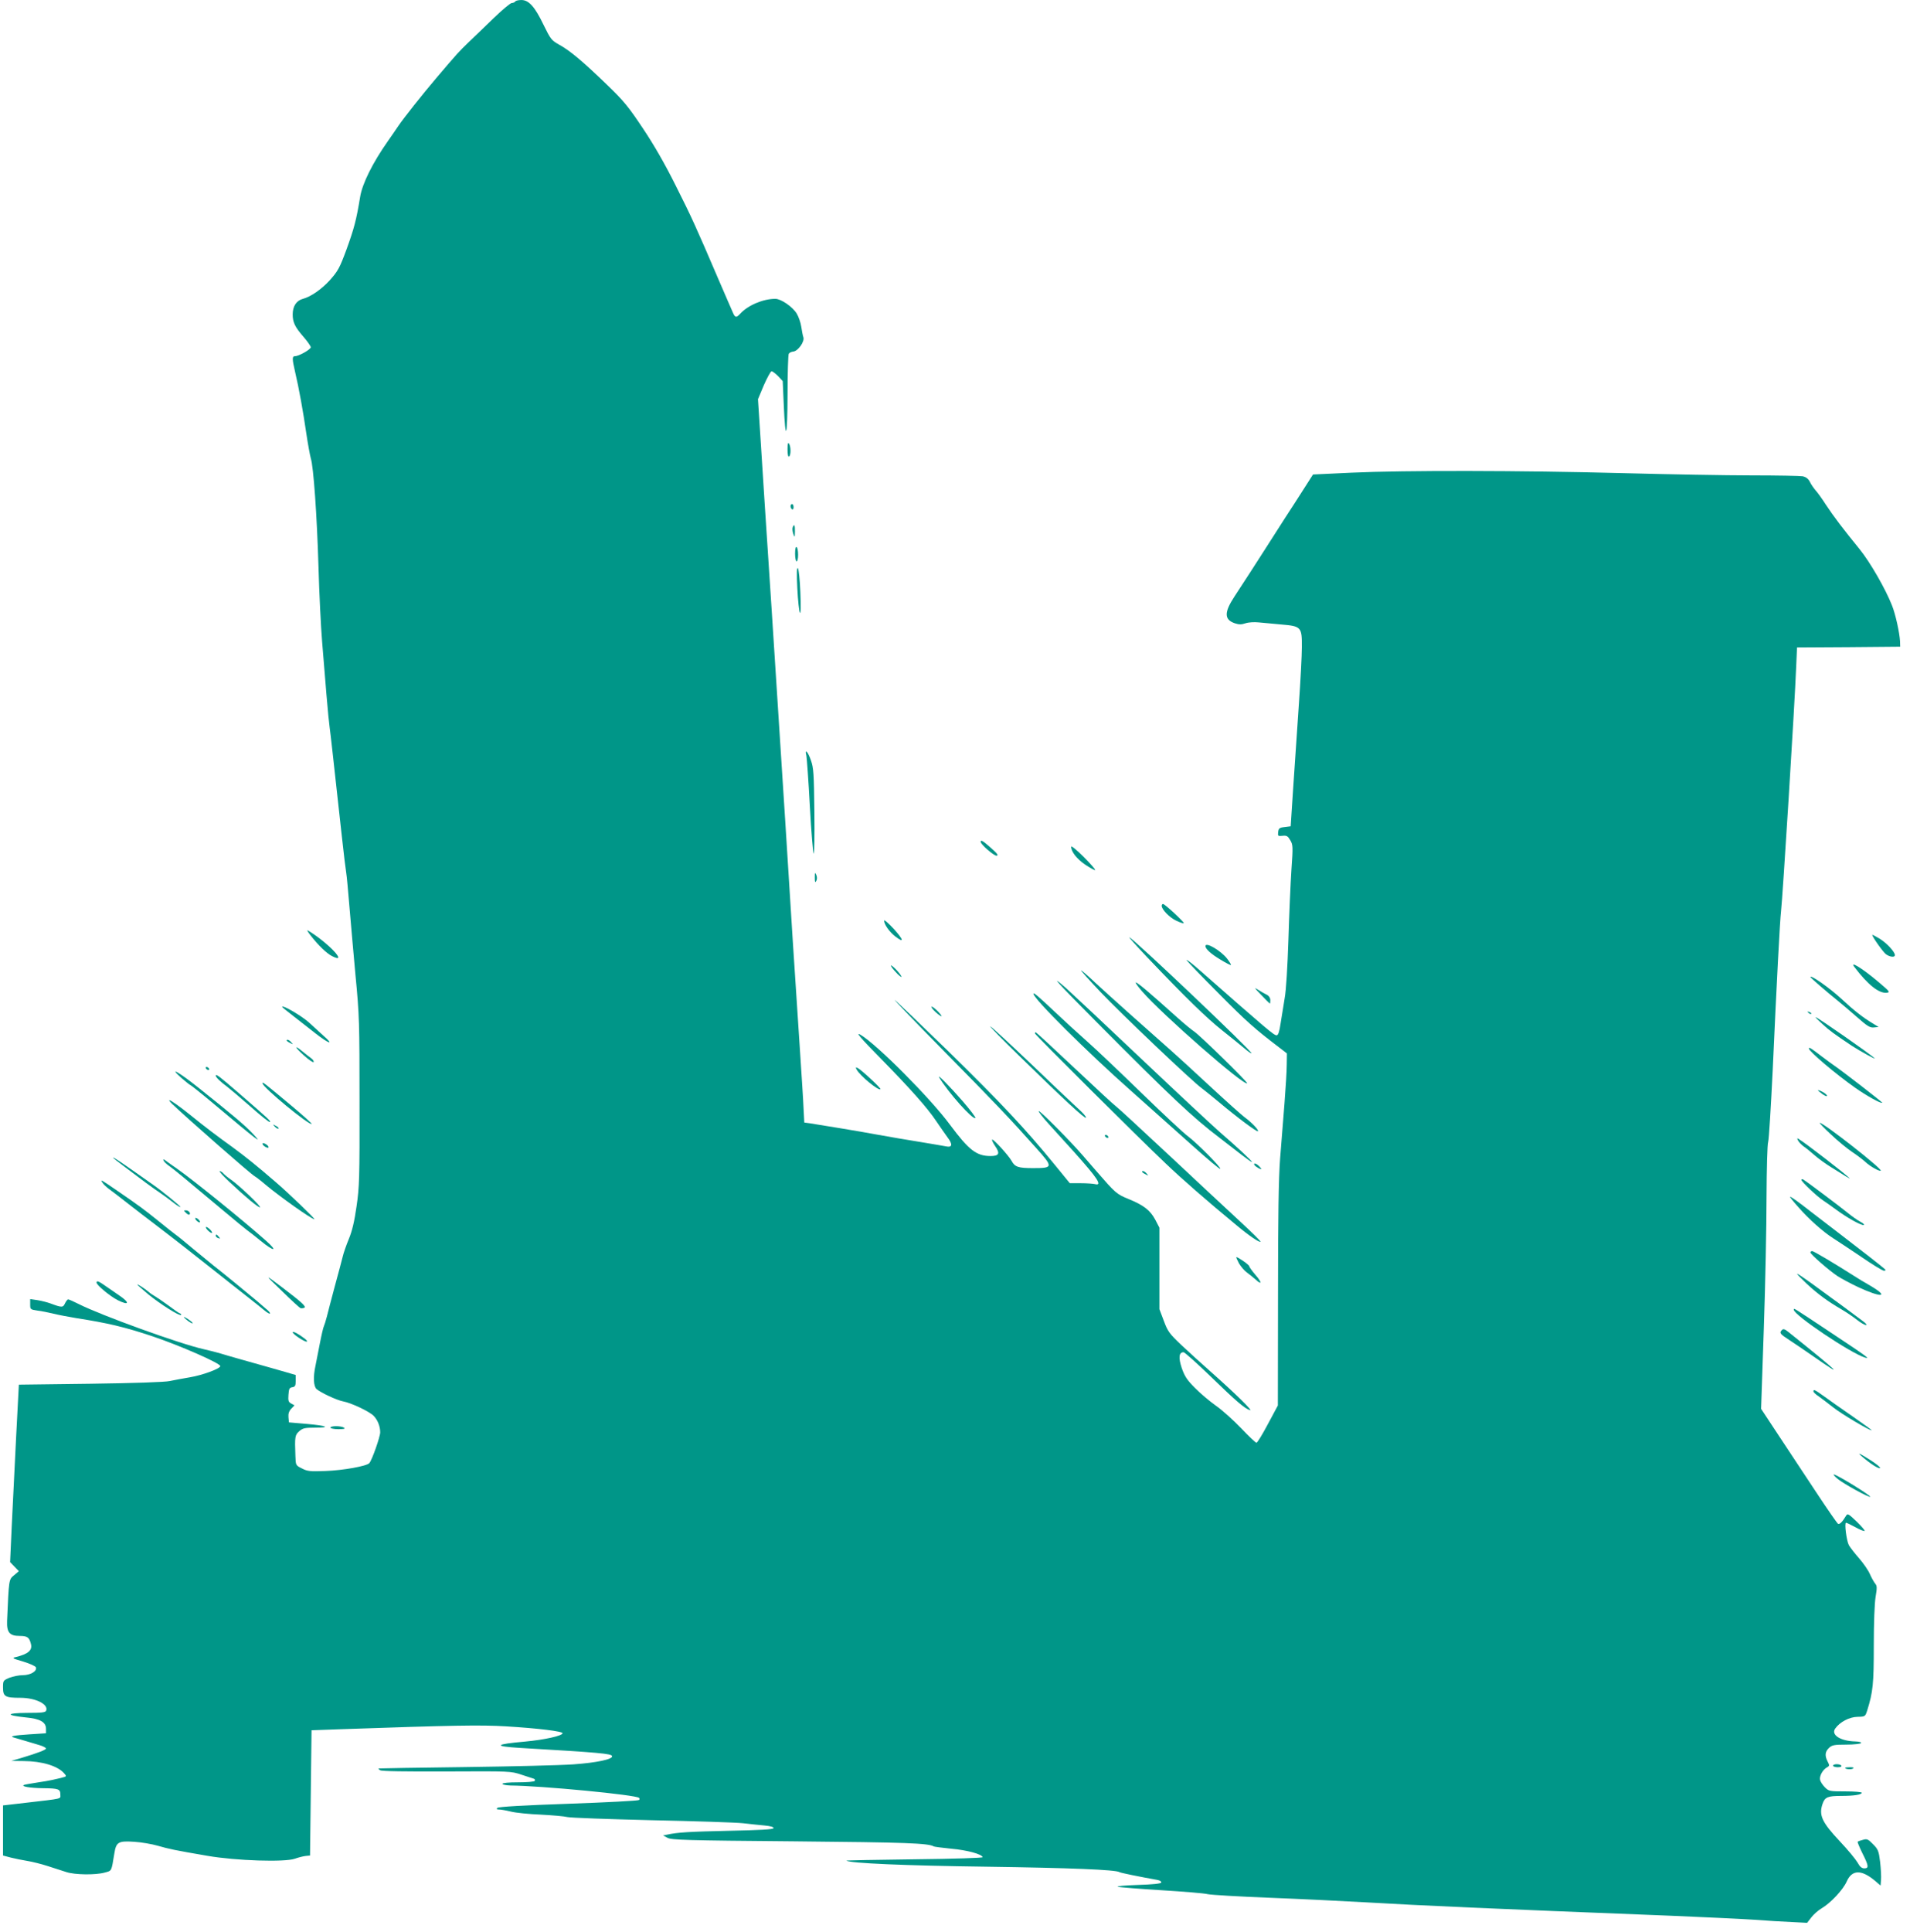 <?xml version="1.0" standalone="no"?>
<!DOCTYPE svg PUBLIC "-//W3C//DTD SVG 20010904//EN"
 "http://www.w3.org/TR/2001/REC-SVG-20010904/DTD/svg10.dtd">
<svg version="1.0" xmlns="http://www.w3.org/2000/svg"
 width="1266pt" height="1280pt" viewBox="0 0 1266 1280"
 preserveAspectRatio="xMidYMid meet">
<g transform="translate(0,1280) scale(0.1,-0.1)"
fill="#009688" stroke="none">
<path d="M3415 12790 c-3 -5 -14 -10 -23 -10 -9 0 -64 -46 -122 -102 -59 -57
-133 -129 -166 -160 -61 -59 -70 -68 -212 -235 -92 -108 -219 -269 -252 -318
-11 -17 -42 -61 -69 -100 -100 -142 -170 -282 -184 -370 -25 -153 -40 -209
-90 -347 -46 -125 -57 -144 -111 -205 -55 -60 -125 -109 -178 -123 -44 -12
-68 -49 -68 -104 0 -51 15 -83 70 -146 28 -32 50 -64 50 -71 -1 -15 -79 -59
-105 -59 -19 0 -19 -18 0 -100 27 -114 55 -271 75 -410 11 -74 25 -149 30
-167 18 -53 41 -381 51 -719 5 -177 16 -400 24 -495 8 -96 21 -255 29 -354 8
-99 18 -196 21 -215 5 -33 27 -232 80 -715 13 -121 27 -233 30 -250 3 -16 12
-111 20 -210 8 -99 27 -308 41 -465 26 -268 27 -318 27 -840 1 -506 -1 -567
-20 -695 -14 -99 -29 -162 -51 -215 -17 -41 -35 -93 -40 -115 -5 -22 -29 -110
-52 -195 -23 -85 -47 -178 -54 -206 -7 -27 -16 -55 -19 -61 -4 -7 -16 -58 -27
-115 -11 -57 -24 -123 -29 -148 -16 -74 -13 -135 7 -154 28 -24 134 -74 177
-82 54 -10 176 -68 202 -96 27 -28 43 -70 43 -109 0 -30 -55 -185 -72 -204
-18 -20 -175 -48 -290 -52 -103 -4 -121 -2 -157 17 -41 20 -41 21 -43 83 -5
127 -3 139 26 164 23 20 38 23 103 23 110 0 81 13 -55 25 l-117 10 -3 34 c-2
23 3 40 18 56 l22 23 -22 12 c-18 9 -21 19 -18 58 3 40 6 47 26 50 18 3 22 10
22 42 l0 39 -72 21 c-40 11 -95 27 -123 35 -27 8 -99 28 -160 45 -60 17 -130
37 -155 45 -25 7 -70 18 -100 25 -154 34 -677 223 -828 299 -34 17 -65 31 -70
31 -5 0 -14 -12 -21 -26 -13 -29 -21 -29 -96 -1 -22 8 -61 18 -87 22 l-48 7 0
-35 c0 -33 1 -34 47 -41 27 -3 75 -13 108 -21 33 -8 101 -21 150 -29 211 -33
321 -59 504 -120 182 -61 451 -179 451 -198 0 -17 -117 -60 -200 -74 -47 -8
-107 -19 -135 -25 -30 -7 -235 -14 -525 -18 l-475 -6 -18 -345 c-9 -190 -22
-454 -29 -588 l-11 -243 29 -30 29 -30 -32 -27 c-35 -29 -34 -26 -46 -303 -3
-76 17 -99 83 -99 51 0 64 -9 75 -53 11 -42 -18 -67 -100 -87 -28 -6 -23 -9
49 -30 43 -13 81 -30 84 -38 9 -25 -35 -52 -87 -52 -25 0 -65 -8 -88 -17 -42
-18 -43 -19 -43 -65 0 -60 14 -68 115 -68 101 0 188 -43 171 -85 -4 -12 -28
-15 -128 -15 -140 -1 -143 -16 -7 -30 96 -9 134 -31 134 -76 l0 -29 -109 -7
c-105 -7 -135 -13 -105 -21 29 -8 125 -37 169 -50 25 -7 45 -18 45 -23 -1 -9
-52 -29 -165 -63 l-65 -19 82 -1 c122 -1 224 -32 267 -80 15 -16 16 -21 5 -25
-54 -15 -105 -26 -174 -36 -44 -7 -87 -14 -95 -17 -25 -10 38 -21 127 -22 101
-1 113 -6 113 -41 0 -32 24 -26 -233 -56 l-147 -17 0 -166 0 -166 53 -14 c28
-7 78 -17 109 -22 31 -5 92 -20 135 -34 43 -14 99 -32 124 -40 56 -18 192 -20
253 -3 48 13 44 5 64 127 12 76 27 84 132 77 47 -3 117 -15 155 -26 77 -22
108 -29 330 -67 190 -33 514 -43 580 -19 22 8 54 16 70 18 l30 3 5 415 5 415
195 7 c746 26 927 29 1093 19 214 -13 378 -33 376 -46 -3 -17 -119 -43 -249
-55 -203 -18 -212 -31 -32 -42 531 -31 604 -38 609 -54 7 -21 -102 -44 -257
-55 -85 -6 -409 -14 -720 -18 -311 -4 -567 -8 -570 -9 -3 -1 2 -7 10 -12 10
-7 170 -9 440 -8 423 2 425 2 495 -21 39 -13 76 -25 83 -27 7 -2 10 -8 7 -14
-3 -6 -51 -10 -111 -10 -63 0 -104 -4 -104 -10 0 -5 24 -10 53 -11 209 -2 833
-62 853 -82 4 -4 4 -10 0 -14 -4 -5 -215 -16 -468 -25 -295 -10 -464 -20 -471
-27 -8 -8 -5 -11 10 -11 12 0 48 -6 80 -14 32 -8 121 -17 198 -20 77 -4 156
-11 175 -16 19 -5 271 -14 560 -21 289 -6 561 -15 605 -20 44 -5 108 -12 143
-15 40 -4 62 -10 59 -18 -2 -8 -92 -13 -293 -17 -264 -6 -342 -10 -414 -26
l-25 -5 30 -16 c27 -14 122 -17 840 -23 742 -7 889 -12 925 -34 4 -2 57 -9
116 -15 104 -9 203 -36 207 -56 1 -5 -184 -11 -453 -14 -250 -3 -453 -7 -450
-9 23 -17 388 -33 930 -40 556 -8 855 -20 880 -36 7 -5 131 -30 253 -52 15 -3
26 -10 24 -17 -2 -7 -56 -13 -158 -16 -85 -3 -143 -8 -129 -12 14 -4 144 -14
290 -23 146 -9 283 -20 305 -26 22 -5 209 -16 415 -24 206 -8 490 -22 630 -30
377 -22 807 -41 2025 -89 209 -9 454 -20 545 -26 91 -7 208 -14 262 -16 l96
-5 28 36 c15 20 46 47 68 60 60 35 142 123 166 177 35 80 98 82 190 4 l35 -30
3 38 c2 20 -1 74 -6 118 -9 73 -13 84 -47 118 -33 34 -40 37 -67 29 -17 -4
-33 -10 -35 -13 -2 -2 12 -36 31 -75 42 -83 45 -101 13 -101 -17 0 -30 11 -45
39 -13 22 -64 84 -115 138 -121 129 -143 175 -116 252 15 43 35 51 122 51 84
0 137 8 137 21 0 5 -49 9 -109 9 -104 0 -109 1 -135 27 -14 14 -29 36 -32 49
-6 25 18 69 47 84 16 9 16 13 3 38 -20 39 -17 65 9 90 20 19 35 22 115 22 50
0 94 5 97 10 4 6 -11 10 -37 11 -98 2 -163 43 -134 85 31 44 94 77 148 78 51
1 51 2 64 41 39 125 44 179 44 432 0 151 5 281 12 322 10 60 10 73 -3 88 -8
10 -24 38 -35 63 -10 24 -43 72 -72 105 -29 33 -59 72 -67 86 -16 30 -31 149
-19 149 5 0 33 -14 63 -30 30 -17 57 -27 60 -24 3 3 -21 31 -53 62 -54 52 -60
55 -70 38 -23 -39 -43 -59 -53 -53 -6 4 -68 93 -138 199 -70 106 -182 276
-250 378 l-122 185 18 530 c10 292 18 683 18 869 1 190 5 353 11 370 5 17 18
231 30 476 26 580 48 994 55 1050 11 94 90 1354 101 1632 l5 118 342 2 342 3
-1 35 c-3 57 -30 181 -54 240 -44 111 -145 286 -214 371 -108 132 -172 217
-223 294 -25 39 -55 81 -68 95 -12 14 -30 39 -38 56 -11 22 -26 33 -48 38 -17
3 -169 6 -338 6 -168 0 -553 7 -856 15 -675 18 -1454 19 -1796 3 l-256 -12
-64 -100 c-35 -55 -89 -139 -120 -186 -30 -47 -88 -137 -128 -200 -78 -122
-126 -196 -209 -323 -69 -105 -68 -153 3 -177 27 -9 44 -9 70 0 21 7 58 9 88
6 29 -3 96 -9 151 -14 131 -11 136 -17 135 -151 0 -53 -9 -224 -20 -381 -11
-157 -27 -402 -37 -545 l-17 -260 -40 -5 c-35 -4 -40 -9 -43 -33 -3 -27 -1
-28 29 -25 28 3 35 -2 51 -29 18 -30 19 -42 8 -195 -6 -90 -15 -298 -20 -463
-6 -181 -15 -336 -25 -390 -8 -49 -20 -125 -27 -167 -8 -55 -16 -78 -26 -78
-18 0 -54 30 -511 432 -52 46 -90 75 -85 65 6 -10 101 -109 212 -220 183 -185
241 -236 400 -357 l52 -40 -1 -73 c0 -39 -7 -155 -15 -257 -8 -102 -21 -266
-29 -365 -10 -129 -14 -387 -14 -909 l-1 -729 -66 -123 c-36 -68 -70 -124 -76
-124 -5 0 -51 43 -101 96 -51 53 -126 121 -168 150 -41 29 -104 82 -139 118
-53 53 -68 77 -87 131 -23 69 -19 105 12 105 7 0 89 -73 182 -163 170 -165
222 -209 258 -221 23 -7 -101 114 -259 254 -59 52 -147 132 -196 178 -80 76
-90 90 -116 160 l-29 77 0 270 0 270 -27 52 c-34 64 -77 97 -177 138 -81 33
-87 39 -214 185 -31 36 -72 83 -91 105 -81 94 -285 299 -291 293 -4 -3 29 -45
72 -92 258 -282 323 -360 323 -387 0 -7 -9 -9 -22 -5 -13 3 -55 6 -95 6 l-72
0 -103 126 c-193 236 -355 408 -699 745 -189 184 -351 339 -359 343 -8 5 140
-149 330 -342 345 -350 436 -446 609 -640 113 -126 112 -132 -21 -132 -98 0
-121 7 -143 48 -20 36 -122 148 -129 141 -3 -3 6 -22 20 -43 34 -49 26 -66
-30 -66 -94 0 -144 39 -269 207 -129 175 -486 534 -594 597 -35 20 0 -21 135
-158 196 -200 308 -326 365 -411 26 -38 61 -89 78 -112 35 -46 31 -68 -10 -59
-14 3 -93 16 -176 30 -82 13 -204 34 -270 46 -112 21 -373 64 -457 77 l-37 5
-5 96 c-2 54 -14 234 -25 402 -11 168 -32 483 -46 700 -14 217 -36 575 -50
795 -14 220 -34 535 -45 700 -11 165 -31 480 -45 700 -14 220 -35 535 -46 700
-11 165 -25 390 -32 500 l-13 200 39 93 c22 50 45 92 51 92 7 0 26 -15 43 -32
l31 -33 7 -160 c11 -254 24 -217 25 70 0 143 4 265 8 271 4 7 18 14 32 15 31
5 74 66 65 94 -4 11 -10 43 -14 70 -4 28 -18 67 -30 87 -27 45 -104 98 -142
98 -82 0 -182 -43 -233 -99 -26 -28 -34 -27 -50 12 -8 17 -49 113 -92 212
-156 364 -179 414 -285 625 -70 141 -146 273 -218 380 -94 141 -127 182 -234
285 -159 154 -248 229 -319 268 -53 30 -58 36 -105 132 -58 121 -98 165 -147
165 -19 0 -38 -4 -41 -10z"/>
<path d="M5220 9822 c0 -33 4 -51 10 -47 13 8 13 65 0 85 -7 11 -10 0 -10 -38z"/>
<path d="M5240 9446 c0 -8 5 -18 10 -21 6 -3 10 3 10 14 0 12 -4 21 -10 21 -5
0 -10 -6 -10 -14z"/>
<path d="M5254 9305 c-3 -8 -1 -27 4 -42 10 -27 10 -26 11 15 1 43 -5 54 -15
27z"/>
<path d="M5270 9131 c0 -28 5 -51 10 -51 6 0 10 20 10 44 0 25 -4 48 -10 51
-6 4 -10 -13 -10 -44z"/>
<path d="M5285 8900 c4 -80 12 -152 17 -160 6 -10 7 40 3 135 -3 82 -11 154
-16 160 -8 7 -9 -34 -4 -135z"/>
<path d="M5345 7793 c3 -16 14 -166 23 -335 9 -168 21 -310 25 -314 5 -5 7
120 5 276 -3 254 -5 291 -23 342 -20 58 -43 81 -30 31z"/>
<path d="M6500 7222 c0 -17 87 -92 105 -92 15 1 7 13 -35 50 -54 48 -70 58
-70 42z"/>
<path d="M7100 7190 c0 -34 38 -82 94 -120 33 -22 62 -38 65 -35 3 3 -32 43
-77 88 -45 45 -82 75 -82 67z"/>
<path d="M5401 6985 c0 -31 2 -36 9 -23 6 10 7 25 1 40 -9 20 -10 18 -10 -17z"/>
<path d="M7700 6798 c0 -24 51 -77 95 -98 25 -12 48 -20 51 -17 6 5 -125 127
-137 127 -5 0 -9 -5 -9 -12z"/>
<path d="M5860 6700 c0 -25 36 -76 74 -105 61 -47 56 -23 -10 50 -35 38 -64
63 -64 55z"/>
<path d="M2060 6600 c51 -65 105 -117 140 -135 115 -59 -28 92 -160 170 -8 5
1 -11 20 -35z"/>
<path d="M12410 6605 c0 -13 73 -116 92 -129 26 -18 58 -21 58 -5 0 22 -54 80
-101 109 -27 16 -49 28 -49 25z"/>
<path d="M7605 6456 c253 -266 393 -402 499 -486 59 -47 125 -100 147 -119 22
-19 41 -32 44 -30 9 9 -780 758 -809 768 -6 2 48 -58 119 -133z"/>
<path d="M7990 6531 c0 -19 38 -53 100 -90 36 -22 67 -38 69 -35 2 2 -9 20
-24 40 -42 55 -145 115 -145 85z"/>
<path d="M5908 6395 c6 -11 25 -33 42 -50 23 -21 29 -24 22 -10 -6 11 -25 34
-42 50 -23 21 -29 24 -22 10z"/>
<path d="M12291 6393 c90 -119 164 -177 215 -171 24 3 20 8 -57 73 -104 88
-192 142 -158 98z"/>
<path d="M7295 6226 c137 -144 612 -596 672 -638 18 -13 69 -55 115 -93 119
-100 249 -197 256 -191 7 8 -43 60 -90 94 -20 15 -126 110 -235 211 -109 101
-220 203 -248 227 -167 147 -432 384 -506 453 -47 45 -89 81 -93 81 -4 0 54
-65 129 -144z"/>
<path d="M12000 6326 c0 -5 108 -98 180 -156 24 -19 81 -68 127 -108 70 -62
88 -73 114 -70 l31 3 -41 25 c-62 37 -126 87 -205 161 -79 73 -206 162 -206
145z"/>
<path d="M7275 6021 c482 -485 630 -625 807 -759 46 -35 111 -86 146 -113 35
-27 66 -49 70 -49 8 1 -100 101 -211 197 -44 38 -279 257 -523 488 -244 231
-467 440 -495 465 -126 111 -63 41 206 -229z"/>
<path d="M7572 6229 c132 -152 674 -626 694 -607 6 7 -316 321 -352 344 -16
10 -69 54 -119 99 -171 154 -255 225 -266 225 -6 0 14 -28 43 -61z"/>
<path d="M8360 6207 c30 -32 56 -57 57 -57 2 0 3 11 3 23 0 15 -9 28 -22 35
-13 6 -39 21 -58 33 -30 19 -28 15 20 -34z"/>
<path d="M6850 6215 c0 -32 356 -386 649 -645 127 -113 310 -276 407 -363 97
-87 179 -156 182 -152 8 8 -150 167 -213 215 -28 20 -166 149 -307 286 -141
137 -304 292 -363 344 -59 52 -155 140 -213 195 -116 109 -142 131 -142 120z"/>
<path d="M1870 6128 c0 -2 32 -28 71 -58 39 -30 107 -83 151 -118 89 -70 127
-80 51 -14 -26 24 -68 62 -93 85 -49 45 -181 122 -180 105z"/>
<path d="M6191 6104 c13 -14 33 -30 44 -36 12 -6 6 4 -14 26 -19 20 -39 36
-45 36 -5 0 1 -12 15 -26z"/>
<path d="M11987 6089 c7 -7 15 -10 18 -7 3 3 -2 9 -12 12 -14 6 -15 5 -6 -5z"/>
<path d="M12081 6013 c48 -44 76 -64 194 -143 54 -35 163 -95 150 -82 -22 23
-379 272 -390 272 -4 0 17 -21 46 -47z"/>
<path d="M6750 5809 c304 -297 440 -423 448 -415 4 5 -21 33 -56 64 -35 32
-177 166 -316 300 -140 133 -258 242 -262 241 -5 0 79 -86 186 -190z"/>
<path d="M6860 5952 c0 -8 678 -683 867 -862 108 -103 268 -243 468 -408 81
-68 153 -117 160 -110 3 3 -58 63 -135 134 -77 71 -289 269 -471 439 -183 171
-341 317 -353 325 -12 8 -134 121 -273 252 -139 131 -255 238 -258 238 -3 0
-5 -3 -5 -8z"/>
<path d="M1900 5905 c0 -2 10 -10 23 -16 20 -11 21 -11 8 4 -13 16 -31 23 -31
12z"/>
<path d="M2015 5806 c33 -30 62 -49 64 -43 2 6 -6 18 -18 26 -12 9 -37 28 -56
44 -59 49 -52 28 10 -27z"/>
<path d="M11990 5852 c0 -18 176 -168 307 -260 72 -51 172 -107 179 -99 3 3
-261 207 -319 247 -12 8 -49 35 -82 60 -73 56 -85 64 -85 52z"/>
<path d="M1365 5720 c3 -5 11 -10 16 -10 6 0 7 5 4 10 -3 6 -11 10 -16 10 -6
0 -7 -4 -4 -10z"/>
<path d="M5678 5713 c23 -42 146 -143 158 -130 6 5 -123 125 -149 139 -16 8
-17 7 -9 -9z"/>
<path d="M1205 5655 c28 -24 53 -44 57 -45 3 0 72 -55 152 -122 295 -248 341
-283 256 -194 -50 52 -127 117 -350 295 -133 107 -210 150 -115 66z"/>
<path d="M1430 5672 c0 -10 33 -42 77 -74 17 -13 87 -72 154 -131 66 -59 124
-105 128 -102 6 7 1 12 -204 190 -132 114 -155 132 -155 117z"/>
<path d="M6226 5660 c58 -98 224 -284 239 -268 4 3 -34 53 -83 110 -88 101
-174 188 -156 158z"/>
<path d="M1740 5622 c0 -26 312 -283 326 -269 2 2 -55 54 -128 115 -194 162
-198 165 -198 154z"/>
<path d="M12050 5576 c0 -3 14 -14 30 -26 17 -12 30 -17 30 -11 0 6 -13 17
-30 26 -16 9 -30 13 -30 11z"/>
<path d="M1140 5486 c106 -101 522 -466 548 -480 9 -5 42 -30 72 -56 98 -82
303 -227 324 -229 10 -1 -173 175 -261 250 -119 103 -199 167 -277 224 -111
80 -186 137 -276 210 -81 65 -137 105 -148 105 -3 0 5 -11 18 -24z"/>
<path d="M12135 5284 c44 -42 107 -94 140 -116 33 -22 74 -53 90 -68 32 -30
94 -64 101 -57 12 11 -380 318 -404 317 -4 -1 29 -35 73 -76z"/>
<path d="M1822 5334 c10 -10 20 -15 24 -12 3 4 -5 12 -18 18 -22 12 -22 12 -6
-6z"/>
<path d="M7325 5270 c3 -5 11 -10 16 -10 6 0 7 5 4 10 -3 6 -11 10 -16 10 -6
0 -7 -4 -4 -10z"/>
<path d="M11919 5241 c6 -11 23 -28 37 -38 15 -10 47 -36 73 -59 25 -22 75
-58 111 -80 36 -22 79 -49 95 -59 17 -10 28 -16 25 -13 -18 22 -294 235 -338
261 -11 7 -12 5 -3 -12z"/>
<path d="M1740 5221 c0 -6 9 -15 20 -21 13 -7 20 -7 20 -1 0 6 -9 15 -20 21
-13 7 -20 7 -20 1z"/>
<path d="M750 5129 c0 -3 35 -30 78 -62 42 -32 104 -78 137 -103 33 -24 78
-57 100 -71 22 -15 59 -42 83 -61 24 -19 45 -32 48 -30 4 4 -127 110 -182 148
-12 8 -64 45 -115 81 -108 76 -149 103 -149 98z"/>
<path d="M1085 5109 c3 -8 19 -23 35 -34 29 -20 103 -81 358 -295 75 -63 147
-122 158 -130 12 -8 54 -41 93 -73 88 -72 116 -71 35 1 -152 135 -481 401
-589 477 -32 22 -66 46 -76 54 -17 12 -19 12 -14 0z"/>
<path d="M8315 5080 c7 -11 45 -33 45 -26 0 2 -7 12 -16 20 -17 18 -39 22 -29
6z"/>
<path d="M1520 4969 c112 -105 190 -169 203 -169 15 1 -144 151 -193 184 -19
13 -41 31 -49 40 -7 9 -19 16 -25 16 -6 -1 23 -32 64 -71z"/>
<path d="M7570 5035 c0 -2 10 -10 23 -16 20 -11 21 -11 8 4 -13 16 -31 23 -31
12z"/>
<path d="M11940 4982 c0 -12 107 -113 145 -137 17 -11 55 -38 85 -60 71 -53
168 -107 183 -102 7 2 -4 12 -23 22 -19 10 -57 37 -85 60 -49 40 -267 204
-292 219 -7 4 -13 3 -13 -2z"/>
<path d="M678 4965 c5 -10 26 -30 45 -44 20 -14 78 -59 129 -99 51 -40 133
-103 182 -140 104 -79 273 -211 406 -317 52 -42 138 -109 190 -150 52 -41 108
-85 124 -99 17 -14 32 -23 35 -20 4 3 -7 17 -24 30 -16 14 -46 39 -65 56 -45
38 -235 194 -286 233 -21 17 -81 66 -134 110 -52 44 -105 87 -117 95 -11 8
-61 47 -110 87 -95 77 -140 110 -273 201 -114 78 -115 79 -102 57z"/>
<path d="M11920 4801 c72 -82 165 -164 231 -206 26 -16 109 -72 184 -122 74
-51 143 -93 152 -93 11 0 13 3 8 9 -14 14 -167 133 -295 231 -61 47 -146 112
-189 145 -92 72 -138 105 -146 105 -4 0 21 -31 55 -69z"/>
<path d="M1233 4763 c9 -9 19 -14 23 -11 10 10 -6 28 -24 28 -15 0 -15 -1 1
-17z"/>
<path d="M1300 4715 c7 -8 17 -15 22 -15 6 0 5 7 -2 15 -7 8 -17 15 -22 15 -6
0 -5 -7 2 -15z"/>
<path d="M1375 4650 c10 -11 23 -20 28 -20 6 0 2 9 -8 20 -10 11 -23 20 -28
20 -6 0 -2 -9 8 -20z"/>
<path d="M1430 4611 c0 -5 7 -12 16 -15 14 -5 15 -4 4 9 -14 17 -20 19 -20 6z"/>
<path d="M12000 4501 c0 -12 124 -120 180 -157 25 -16 86 -49 135 -72 157 -73
212 -68 83 8 -40 23 -89 52 -108 65 -122 78 -268 165 -278 165 -7 0 -12 -4
-12 -9z"/>
<path d="M8212 4429 c13 -22 37 -50 53 -61 17 -12 42 -33 57 -46 44 -41 43
-19 -2 32 -22 26 -40 51 -40 56 0 9 -73 60 -85 60 -3 0 5 -18 17 -41z"/>
<path d="M11975 4294 c73 -68 138 -116 234 -172 31 -18 76 -49 100 -68 24 -19
51 -34 59 -34 8 0 0 11 -19 25 -19 14 -63 47 -98 73 -35 26 -85 63 -112 82
-26 19 -86 63 -134 98 -47 34 -89 62 -93 62 -4 -1 25 -30 63 -66z"/>
<path d="M1869 4245 c62 -61 118 -112 123 -113 5 -2 16 -1 24 2 17 7 -12 34
-145 135 -121 92 -121 90 -2 -24z"/>
<path d="M640 4301 c0 -16 89 -90 140 -116 76 -38 83 -18 12 30 -21 14 -59 41
-87 60 -51 36 -65 42 -65 26z"/>
<path d="M910 4288 c0 -2 33 -31 72 -64 78 -64 209 -147 218 -137 3 3 0 8 -7
10 -7 2 -43 27 -80 55 -37 27 -77 54 -88 60 -11 6 -29 18 -40 28 -25 21 -75
54 -75 48z"/>
<path d="M11890 4121 c0 -35 376 -287 470 -316 39 -12 21 2 -220 162 -267 177
-250 167 -250 154z"/>
<path d="M1235 4056 c17 -14 35 -25 40 -25 11 0 -20 25 -50 41 -11 5 -6 -2 10
-16z"/>
<path d="M11812 3988 c-20 -20 -14 -27 46 -66 31 -20 100 -67 152 -103 225
-157 196 -127 -156 155 -23 19 -34 22 -42 14z"/>
<path d="M1940 3972 c0 -12 75 -62 92 -62 7 0 2 9 -11 19 -41 32 -81 53 -81
43z"/>
<path d="M12020 3580 c0 -5 15 -20 34 -32 18 -13 61 -45 95 -72 54 -44 250
-160 257 -153 1 1 -56 43 -127 92 -72 50 -157 109 -189 133 -63 45 -70 48 -70
32z"/>
<path d="M2190 3340 c0 -5 24 -10 53 -10 37 0 48 3 37 10 -20 13 -90 13 -90 0z"/>
<path d="M12345 3146 c55 -47 104 -78 116 -74 7 2 -19 24 -57 49 -82 52 -100
60 -59 25z"/>
<path d="M12180 3001 c38 -32 209 -126 216 -119 7 7 -222 148 -241 148 -5 0 6
-13 25 -29z"/>
<path d="M12150 1100 c0 -5 14 -10 31 -10 17 0 28 4 24 10 -3 6 -17 10 -31 10
-13 0 -24 -4 -24 -10z"/>
<path d="M12230 1086 c0 -9 39 -13 51 -5 10 6 4 9 -18 9 -18 0 -33 -2 -33 -4z"/>
</g>
</svg>
